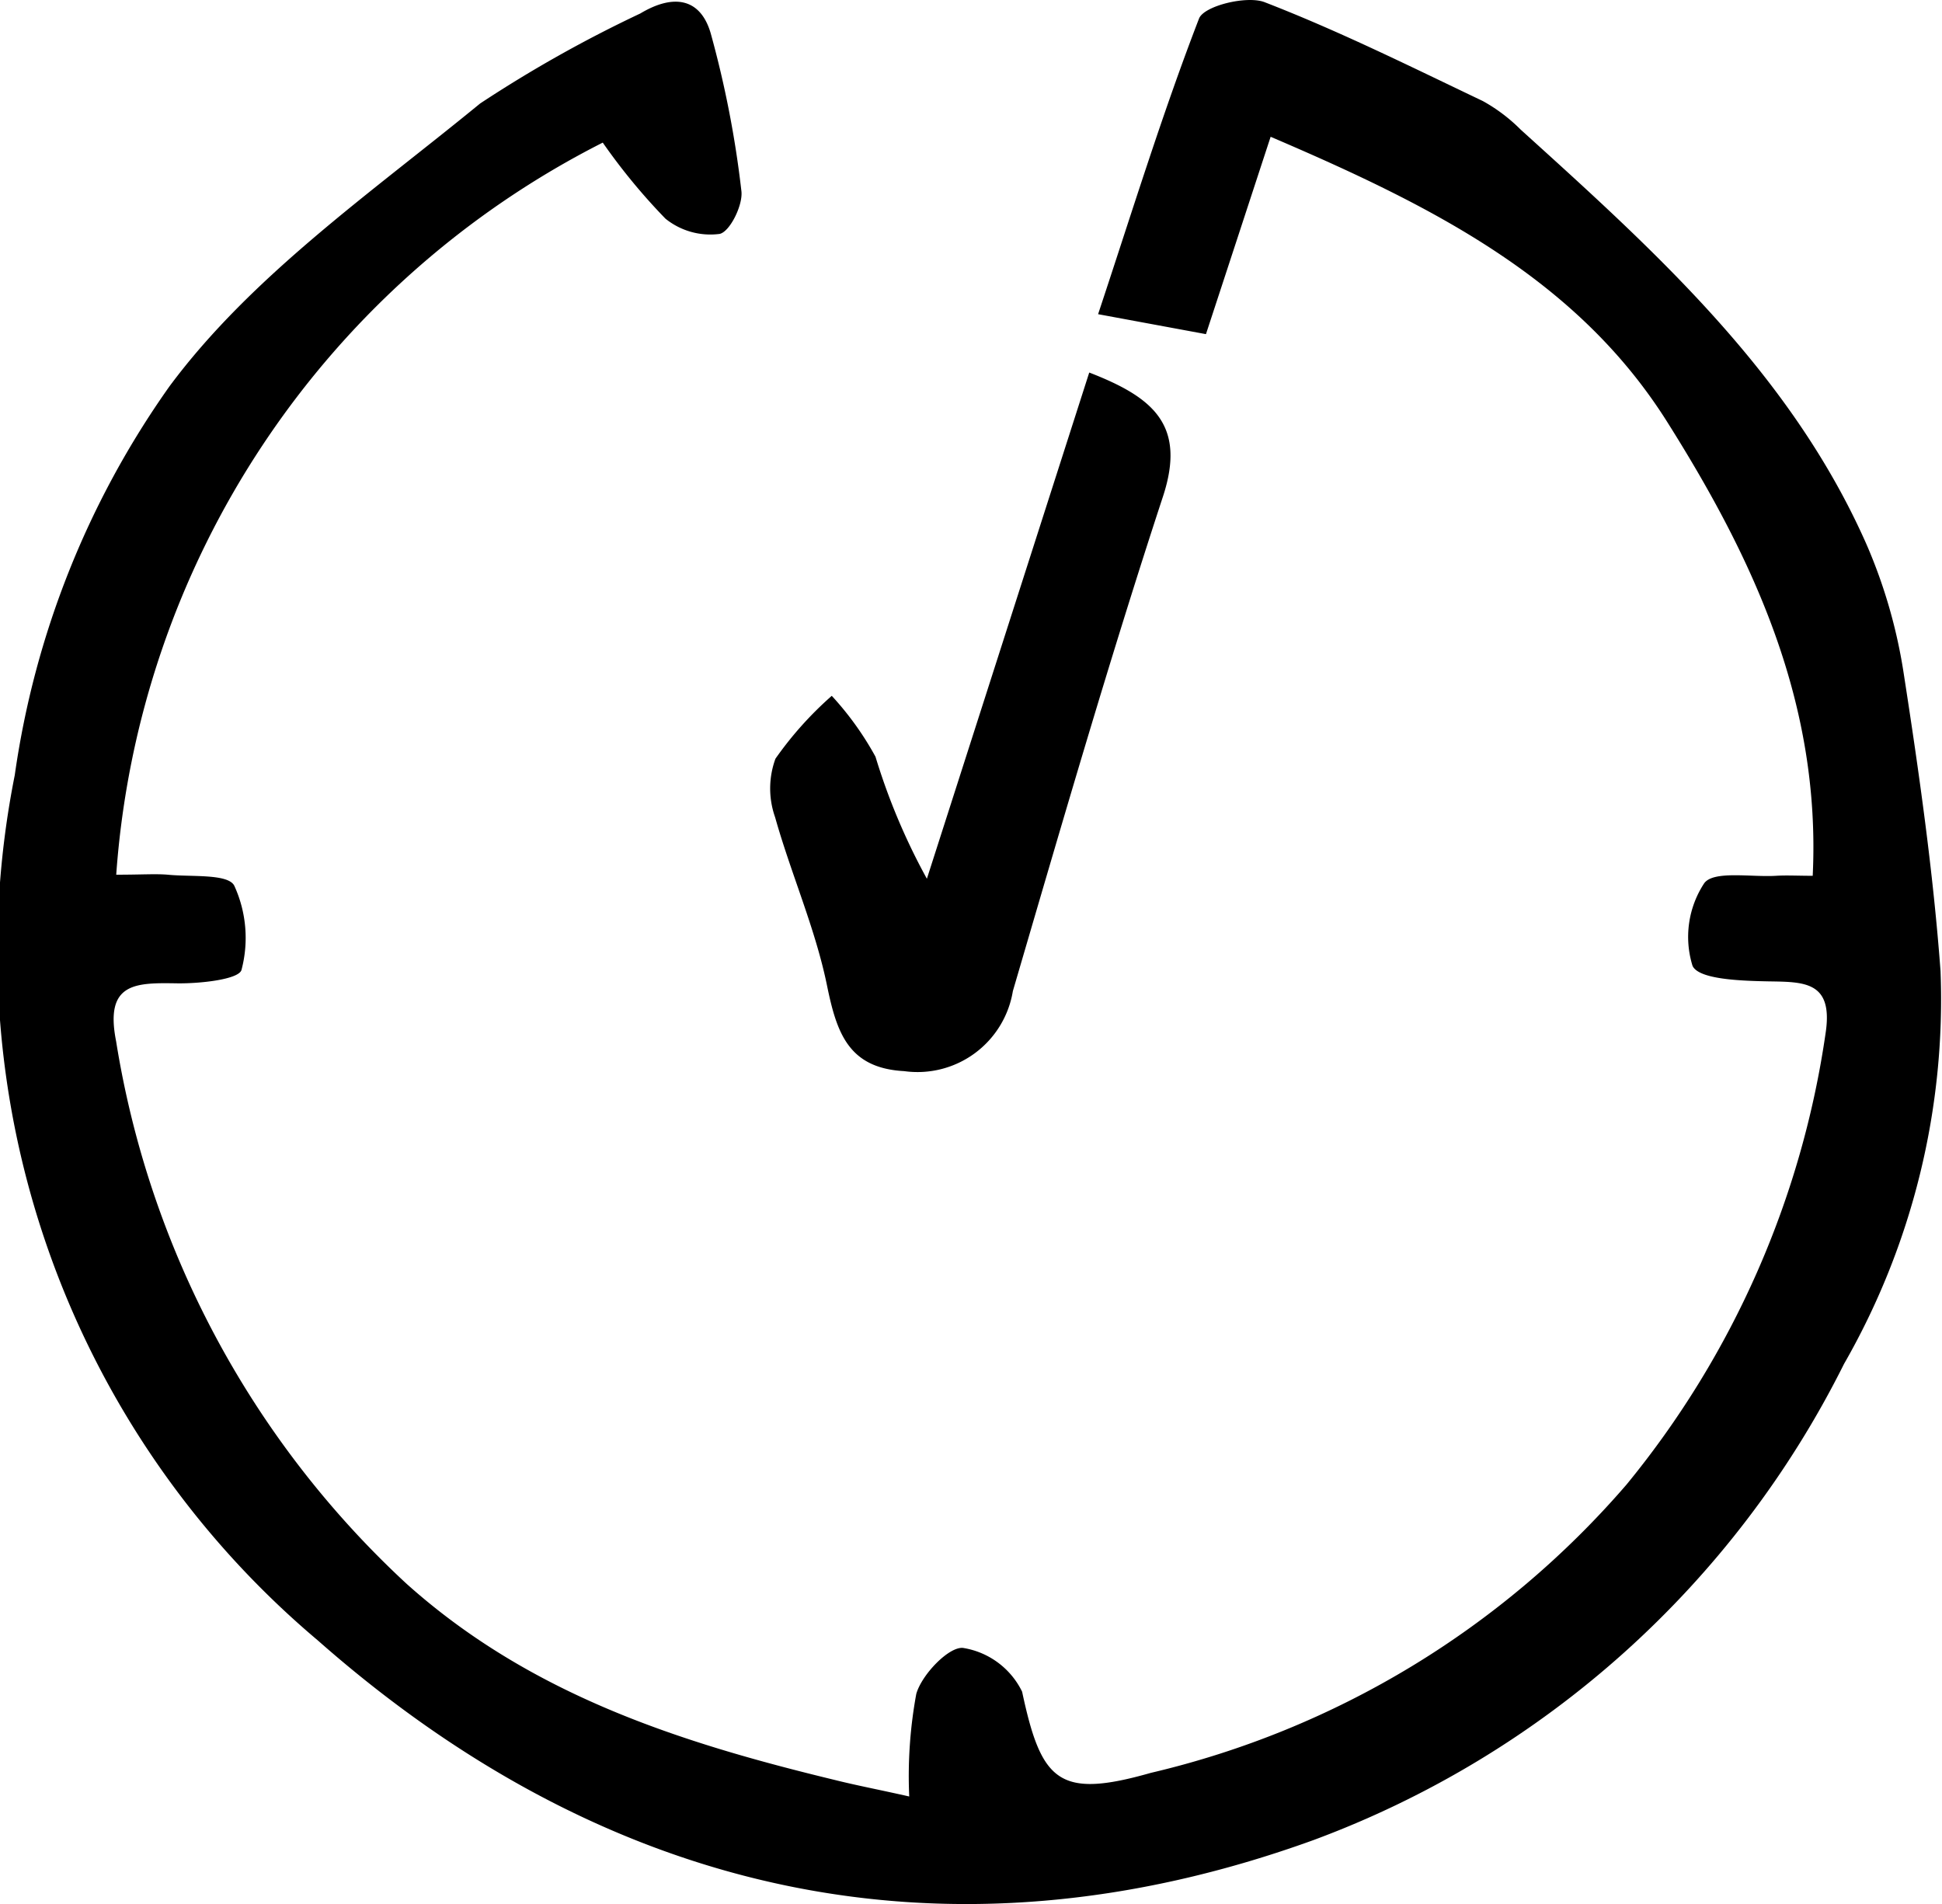 <svg xmlns:xlink="http://www.w3.org/1999/xlink" viewBox="0 0 35.524 34.834" height="34.834" width="35.524" xmlns="http://www.w3.org/2000/svg">
  <defs>
    <clipPath id="clip-path">
      <rect fill="#fff" transform="translate(0 0)" height="34.834" width="35.524" data-name="Rectangle 993" id="Rectangle_993"></rect>
    </clipPath>
  </defs>
  <g transform="translate(0 0)" data-name="Group 1624" id="Group_1624">
    <g data-name="Group 1623" id="Group_1623">
      <path fill="#000" d="M11.027,2.608A16.309,16.309,0,0,0,2.126,16c.478,0,.713-.019.944,0,.424.043,1.1-.022,1.215.2a2.291,2.291,0,0,1,.133,1.54c-.046.177-.766.253-1.177.247-.759-.012-1.331-.018-1.117,1.06a17.215,17.215,0,0,0,5.317,9.927c2.267,2.028,4.995,2.9,7.838,3.587.4.1.8.175,1.353.3a8.3,8.3,0,0,1,.129-1.876c.1-.355.6-.872.858-.841a1.457,1.457,0,0,1,1.078.8c.351,1.648.671,1.964,2.355,1.485a16.457,16.457,0,0,0,8.7-5.272A16.806,16.806,0,0,0,33.4,18.862c.125-.917-.41-.9-1.055-.911-.487-.01-1.275-.033-1.385-.286a1.786,1.786,0,0,1,.213-1.507c.169-.238.858-.11,1.314-.138.2-.012.4,0,.672,0,.152-3.157-1.084-5.8-2.666-8.309-1.652-2.619-4.3-3.947-7.25-5.209-.368,1.123-.753,2.3-1.183,3.61l-1.973-.365c.618-1.861,1.171-3.658,1.846-5.407.089-.233.874-.426,1.2-.3C24.5.569,25.807,1.22,27.124,1.848a3.08,3.08,0,0,1,.693.523c2.471,2.236,4.954,4.47,6.332,7.6a9.562,9.562,0,0,1,.677,2.364c.279,1.8.536,3.609.671,5.425a13.4,13.4,0,0,1-1.766,7.19,17.728,17.728,0,0,1-9.7,8.707c-6.729,2.438-12.946,1-18.22-3.653A16.483,16.483,0,0,1,.27,14.179,16.228,16.228,0,0,1,3.1,7.067C4.6,5.045,6.8,3.519,8.783,1.893A23.526,23.526,0,0,1,11.712.247c.609-.365,1.1-.282,1.288.36a18.809,18.809,0,0,1,.562,2.887c.032.256-.212.748-.4.785A1.307,1.307,0,0,1,12.173,4a11.133,11.133,0,0,1-1.146-1.39" data-name="Path 1617" id="Path_1617"></path>
      <path fill="#000" d="M19.924,6.814c1.17.453,1.78.958,1.349,2.27-.983,2.992-1.859,6.021-2.745,9.044a1.768,1.768,0,0,1-1.989,1.465c-1.018-.055-1.233-.7-1.41-1.562-.214-1.048-.659-2.046-.95-3.081a1.581,1.581,0,0,1,.006-1.072,6.5,6.5,0,0,1,1.03-1.15,5.613,5.613,0,0,1,.8,1.114,11.647,11.647,0,0,0,.94,2.232l2.97-9.26" data-name="Path 1618" id="Path_1618"></path>
    </g>
  </g>
</svg>